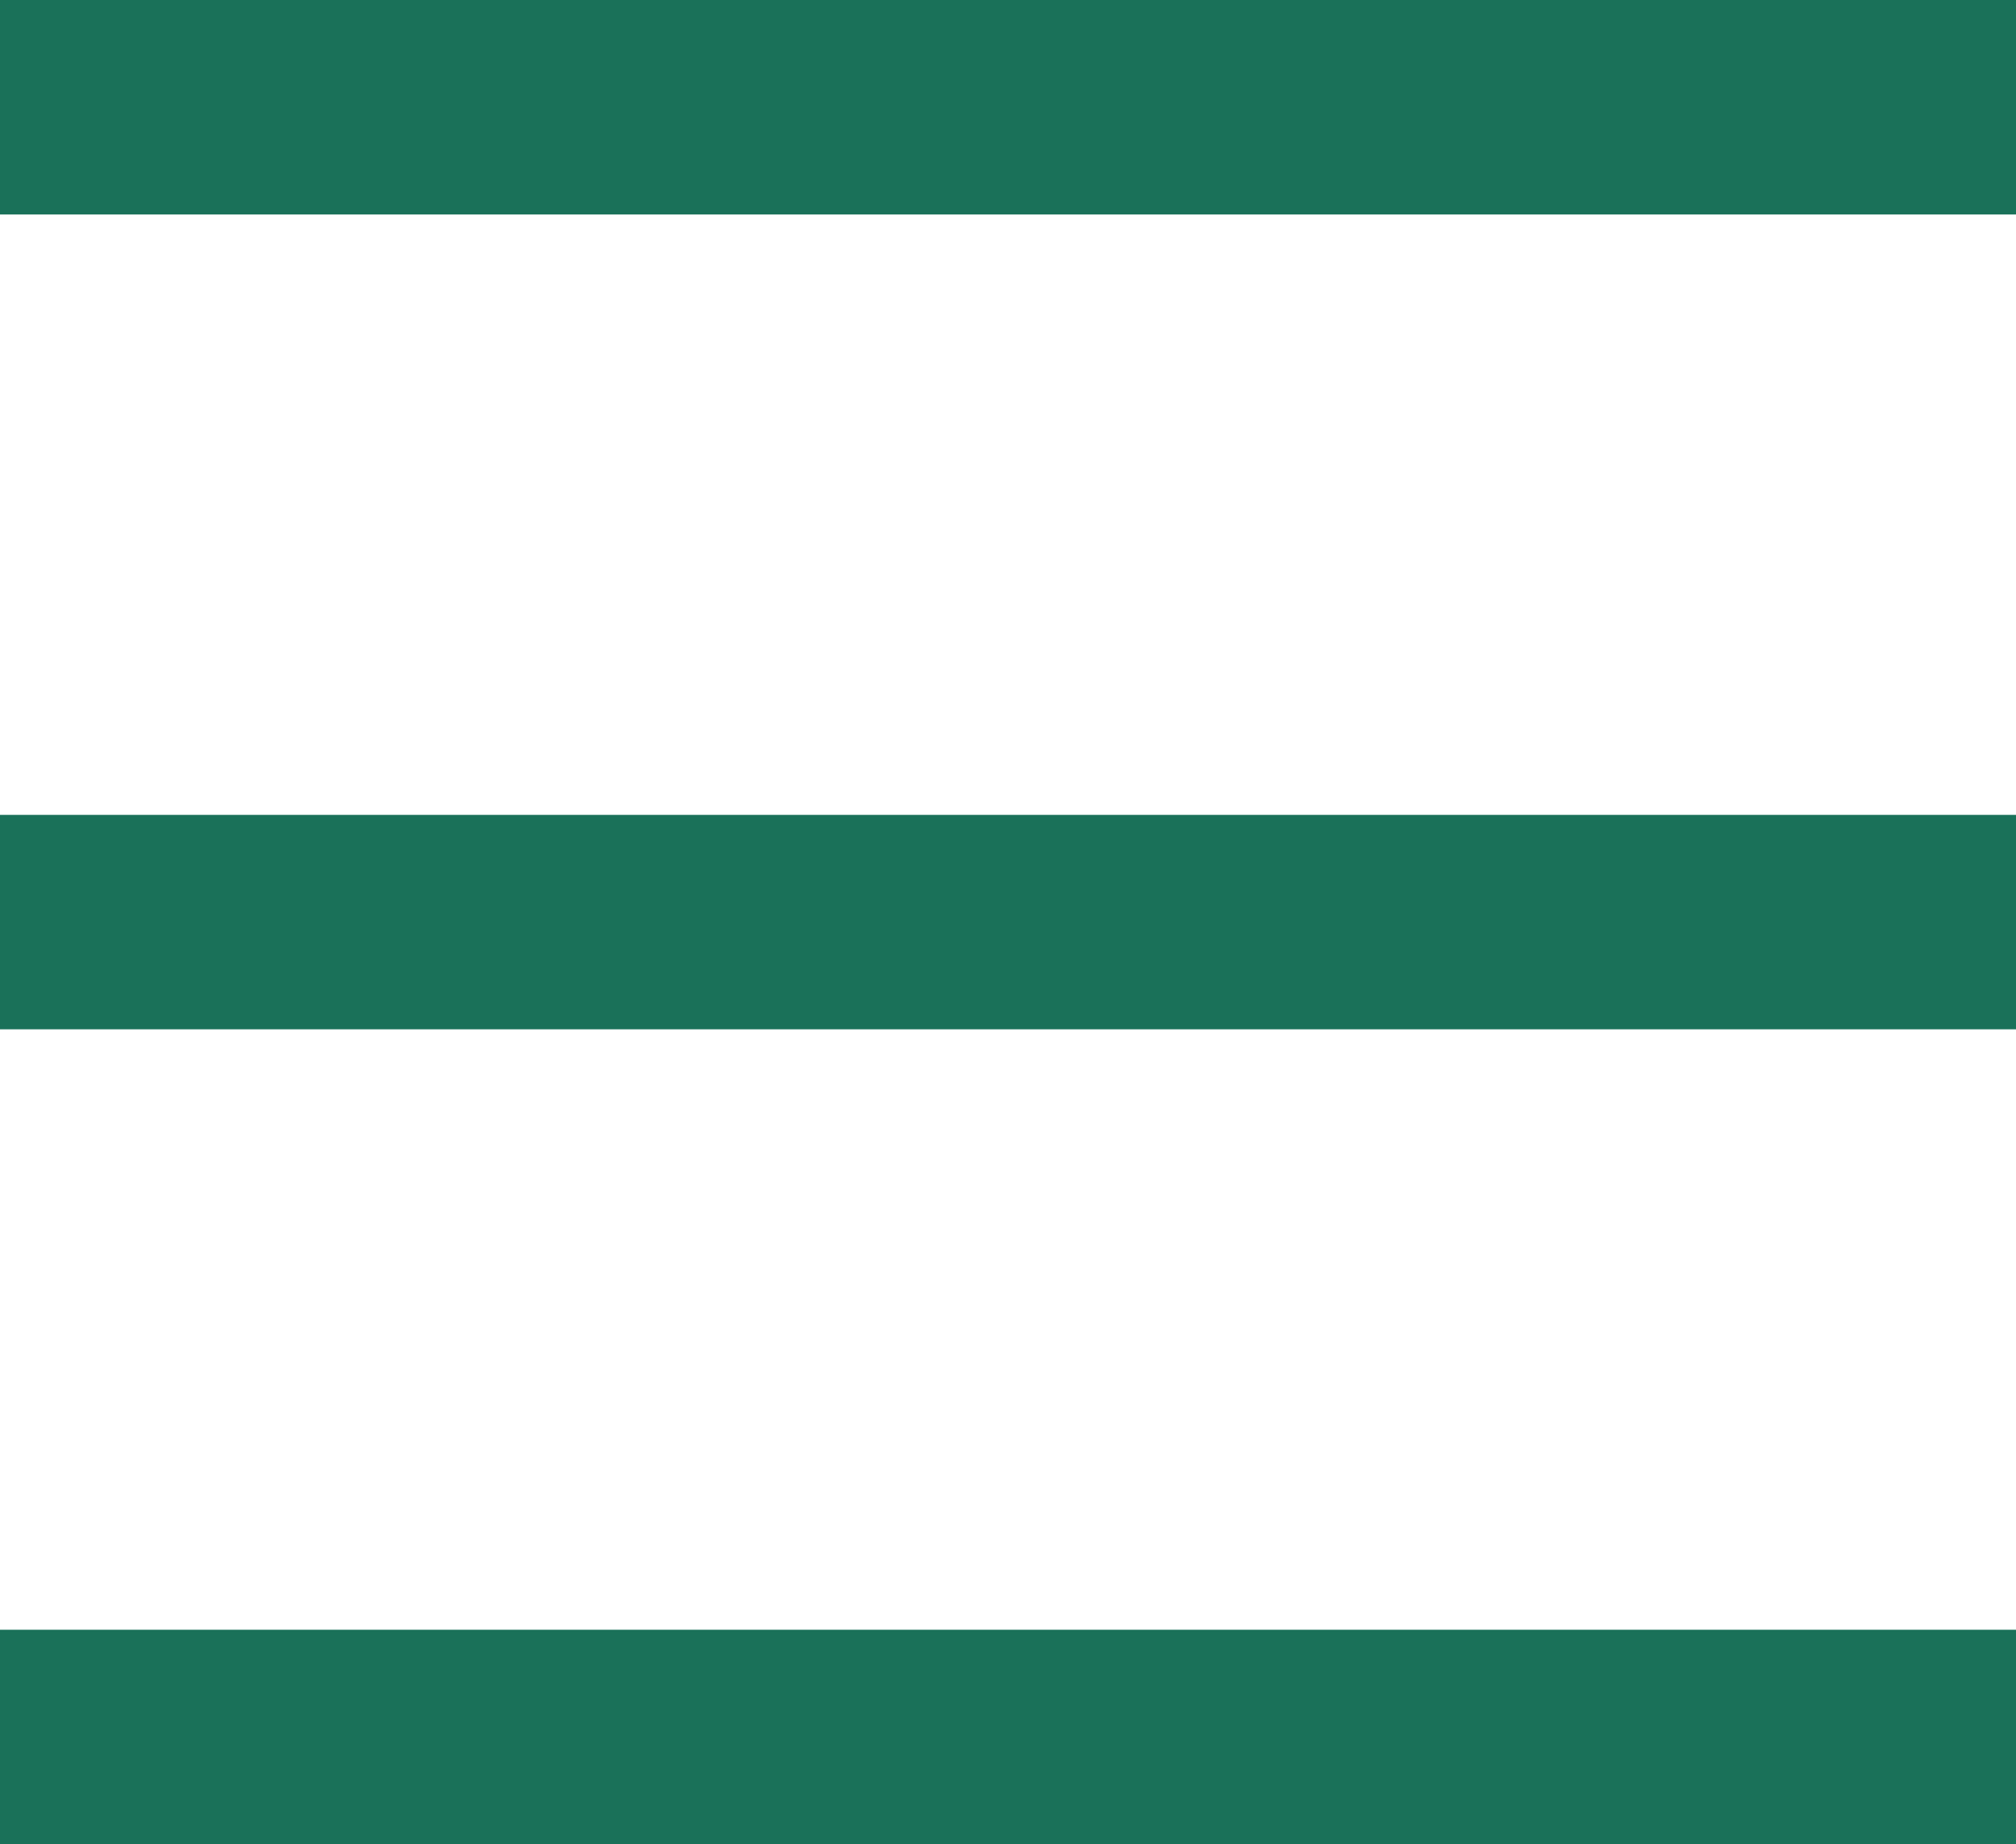 <?xml version="1.0" encoding="UTF-8"?>
<svg id="_レイヤー_2" data-name="レイヤー 2" xmlns="http://www.w3.org/2000/svg" viewBox="0 0 47 43">
  <defs>
    <style>
      .cls-1 {
        fill: #1a7159;
        stroke-width: 0px;
      }
    </style>
  </defs>
  <g id="_レイヤー_1-2" data-name="レイヤー 1">
    <g>
      <rect class="cls-1" width="47" height="5"/>
      <rect class="cls-1" y="19" width="47" height="5"/>
      <rect class="cls-1" y="38" width="47" height="5"/>
    </g>
  </g>
</svg>